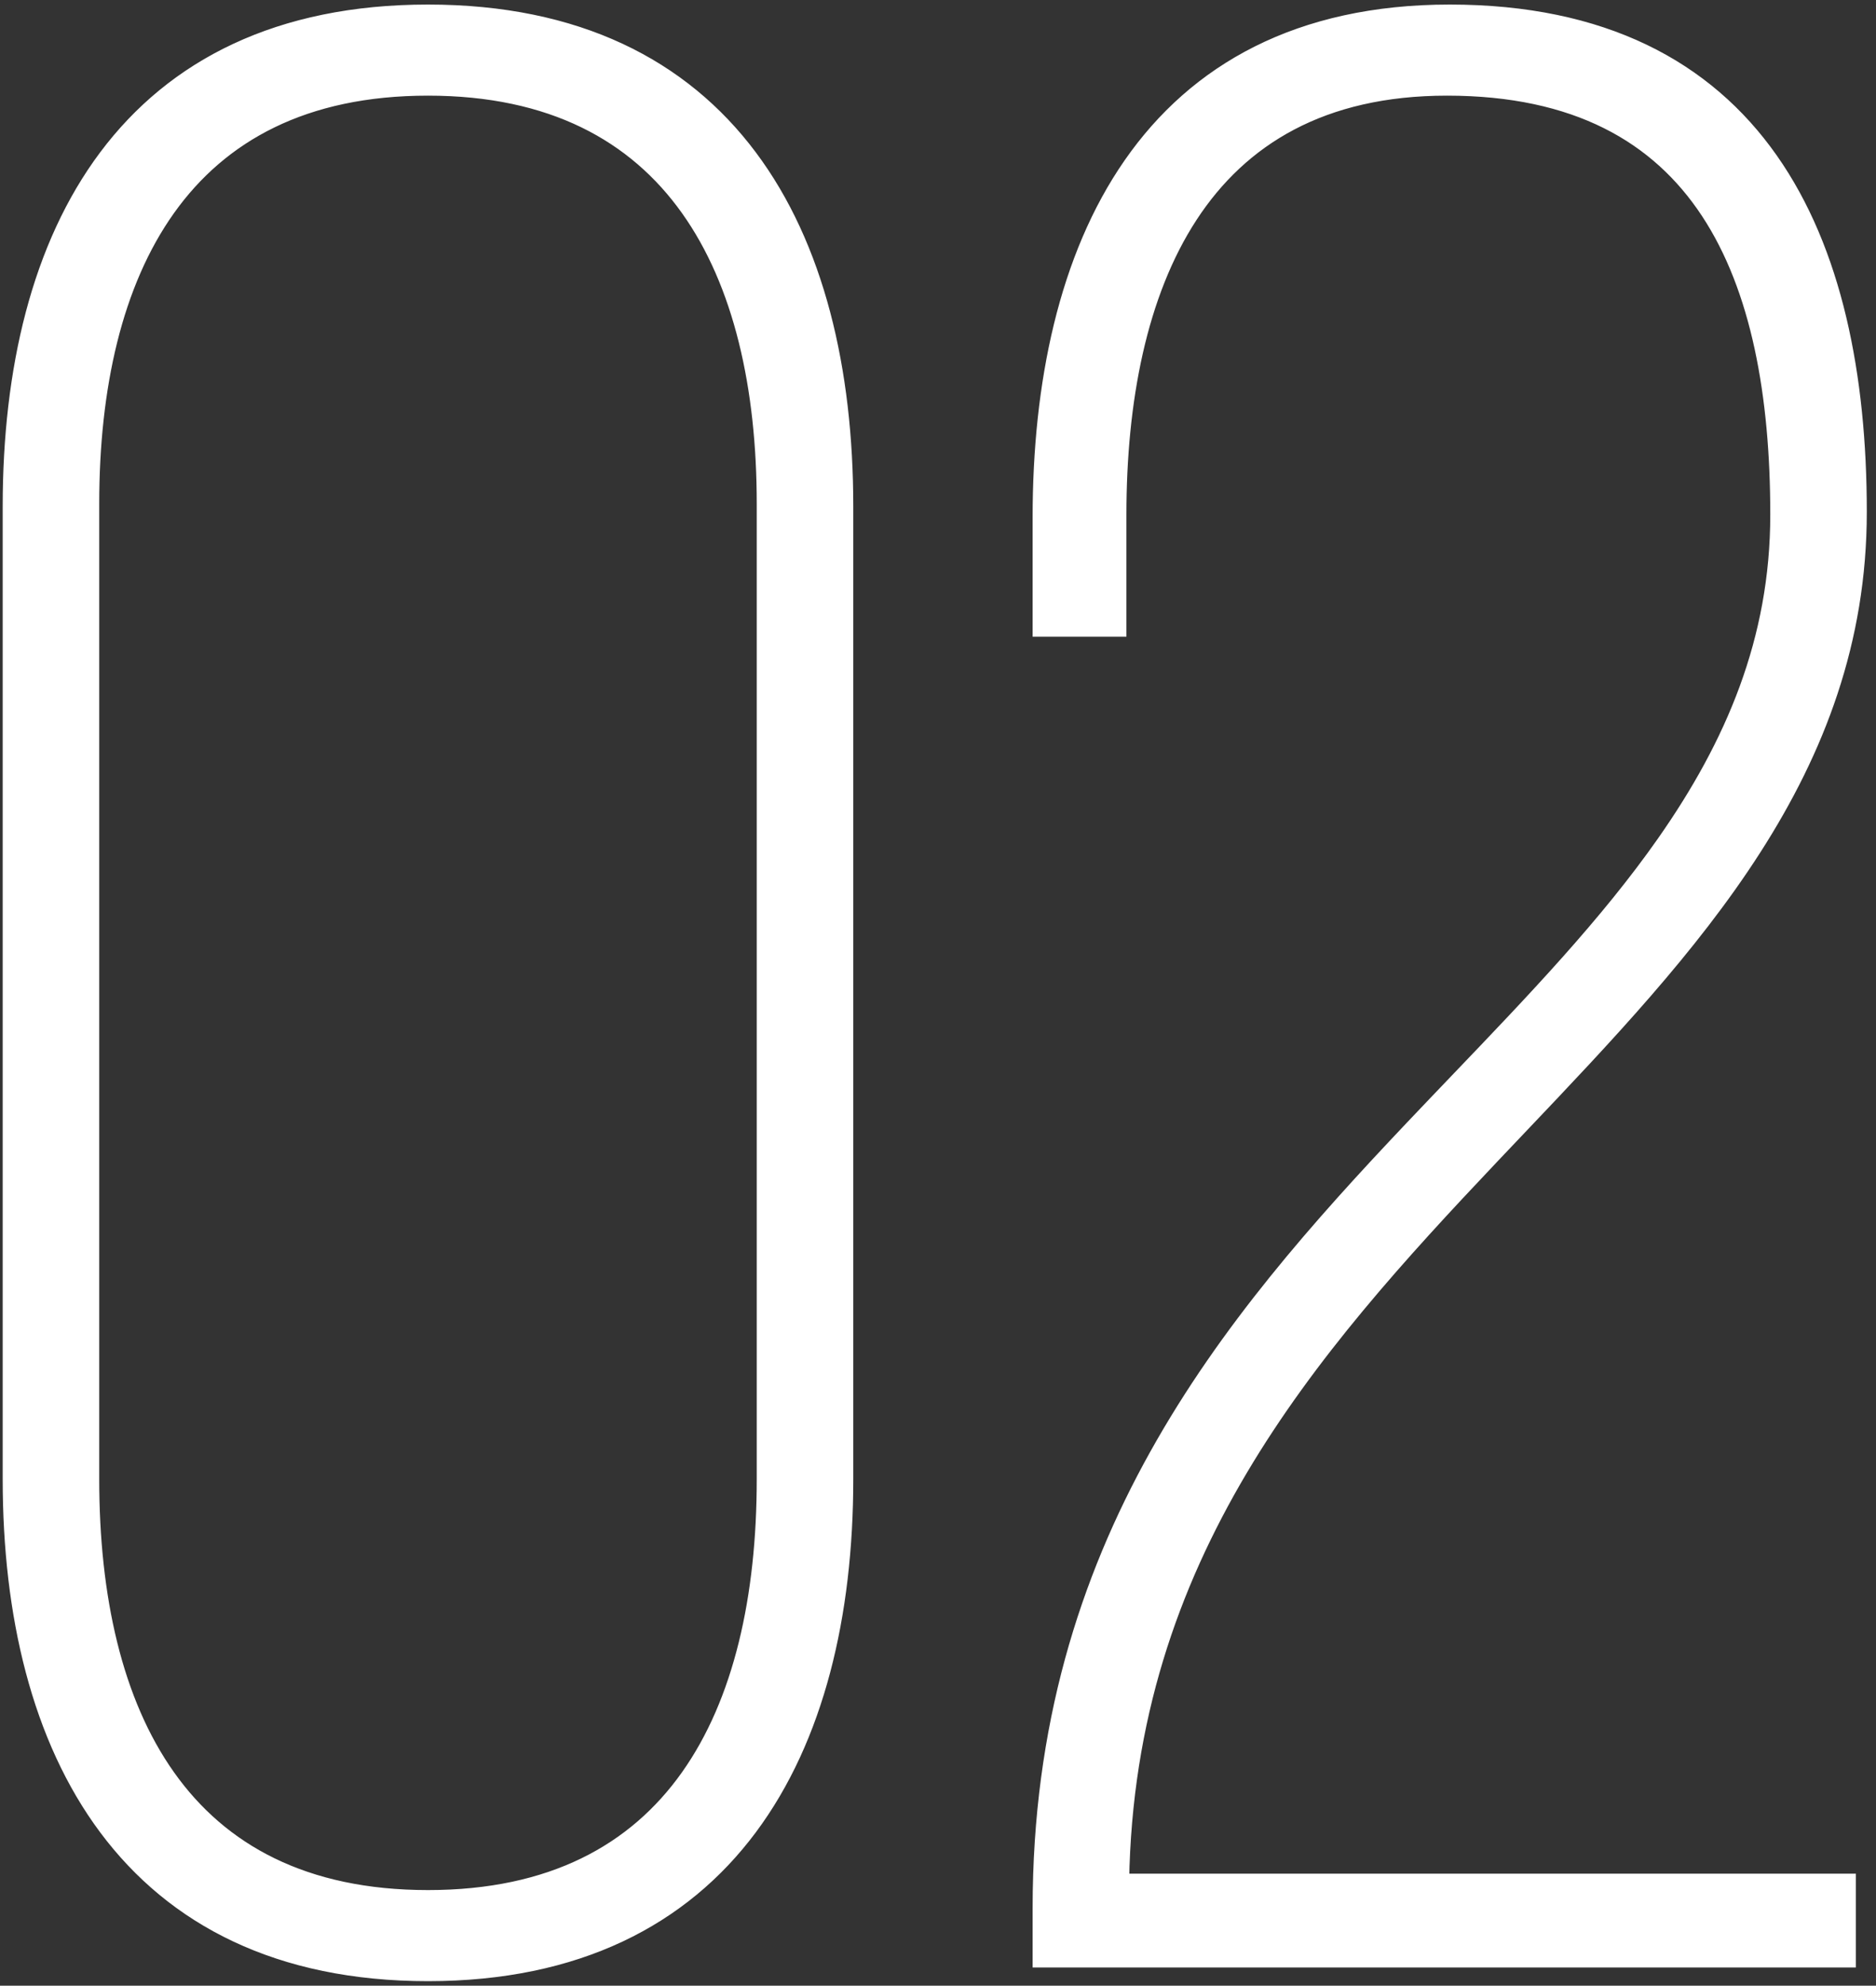 <?xml version="1.0" encoding="UTF-8"?> <svg xmlns="http://www.w3.org/2000/svg" width="103" height="109" viewBox="0 0 103 109" fill="none"><rect x="0" y="0" width="103" height="109" fill="#333333" stroke="none"/> <path d="M57.195 33.95V34.45H57.695H60.845H61.345V33.95V28.25C61.345 21.995 62.464 16.108 65.276 11.798C68.067 7.522 72.555 4.75 79.445 4.75C86.576 4.75 91.095 7.384 93.859 11.575C96.648 15.804 97.695 21.686 97.695 28.25C97.695 35.168 95.215 40.919 91.457 46.287C88.313 50.778 84.296 54.973 80.1 59.354C79.266 60.225 78.425 61.104 77.582 61.994C67.443 72.696 57.195 84.894 57.195 104.75V107V107.5H57.695H100.895H101.395V107V103.85V103.35H100.895H61.495V103.254C61.793 85.392 71.784 74.043 81.833 63.431C82.332 62.904 82.832 62.378 83.331 61.853C92.828 51.864 101.995 42.221 101.995 28.1C101.995 20.629 100.639 13.796 97.141 8.819C93.622 3.811 87.983 0.75 79.595 0.75C71.345 0.75 65.71 3.97 62.159 9.084C58.628 14.169 57.195 21.072 57.195 28.4V33.95ZM0.648 81.2C0.648 88.61 2.235 95.369 5.904 100.287C9.59 105.228 15.335 108.25 23.498 108.25C31.662 108.25 37.407 105.228 41.093 100.287C44.762 95.369 46.348 88.61 46.348 81.2V27.8C46.348 20.316 44.763 13.556 41.092 8.656C37.405 3.733 31.66 0.75 23.498 0.75C15.337 0.75 9.592 3.733 5.904 8.656C2.234 13.556 0.648 20.316 0.648 27.8V81.2ZM4.948 27.65C4.948 21.253 6.215 15.522 9.149 11.403C12.064 7.311 16.667 4.75 23.498 4.75C30.33 4.75 34.932 7.311 37.847 11.403C40.782 15.522 42.048 21.253 42.048 27.65V81.2C42.048 87.673 40.782 93.442 37.847 97.579C34.932 101.689 30.33 104.25 23.498 104.25C16.667 104.25 12.065 101.689 9.15 97.579C6.215 93.442 4.948 87.673 4.948 81.2V27.65Z" fill="white" stroke="white"></path> </svg> 